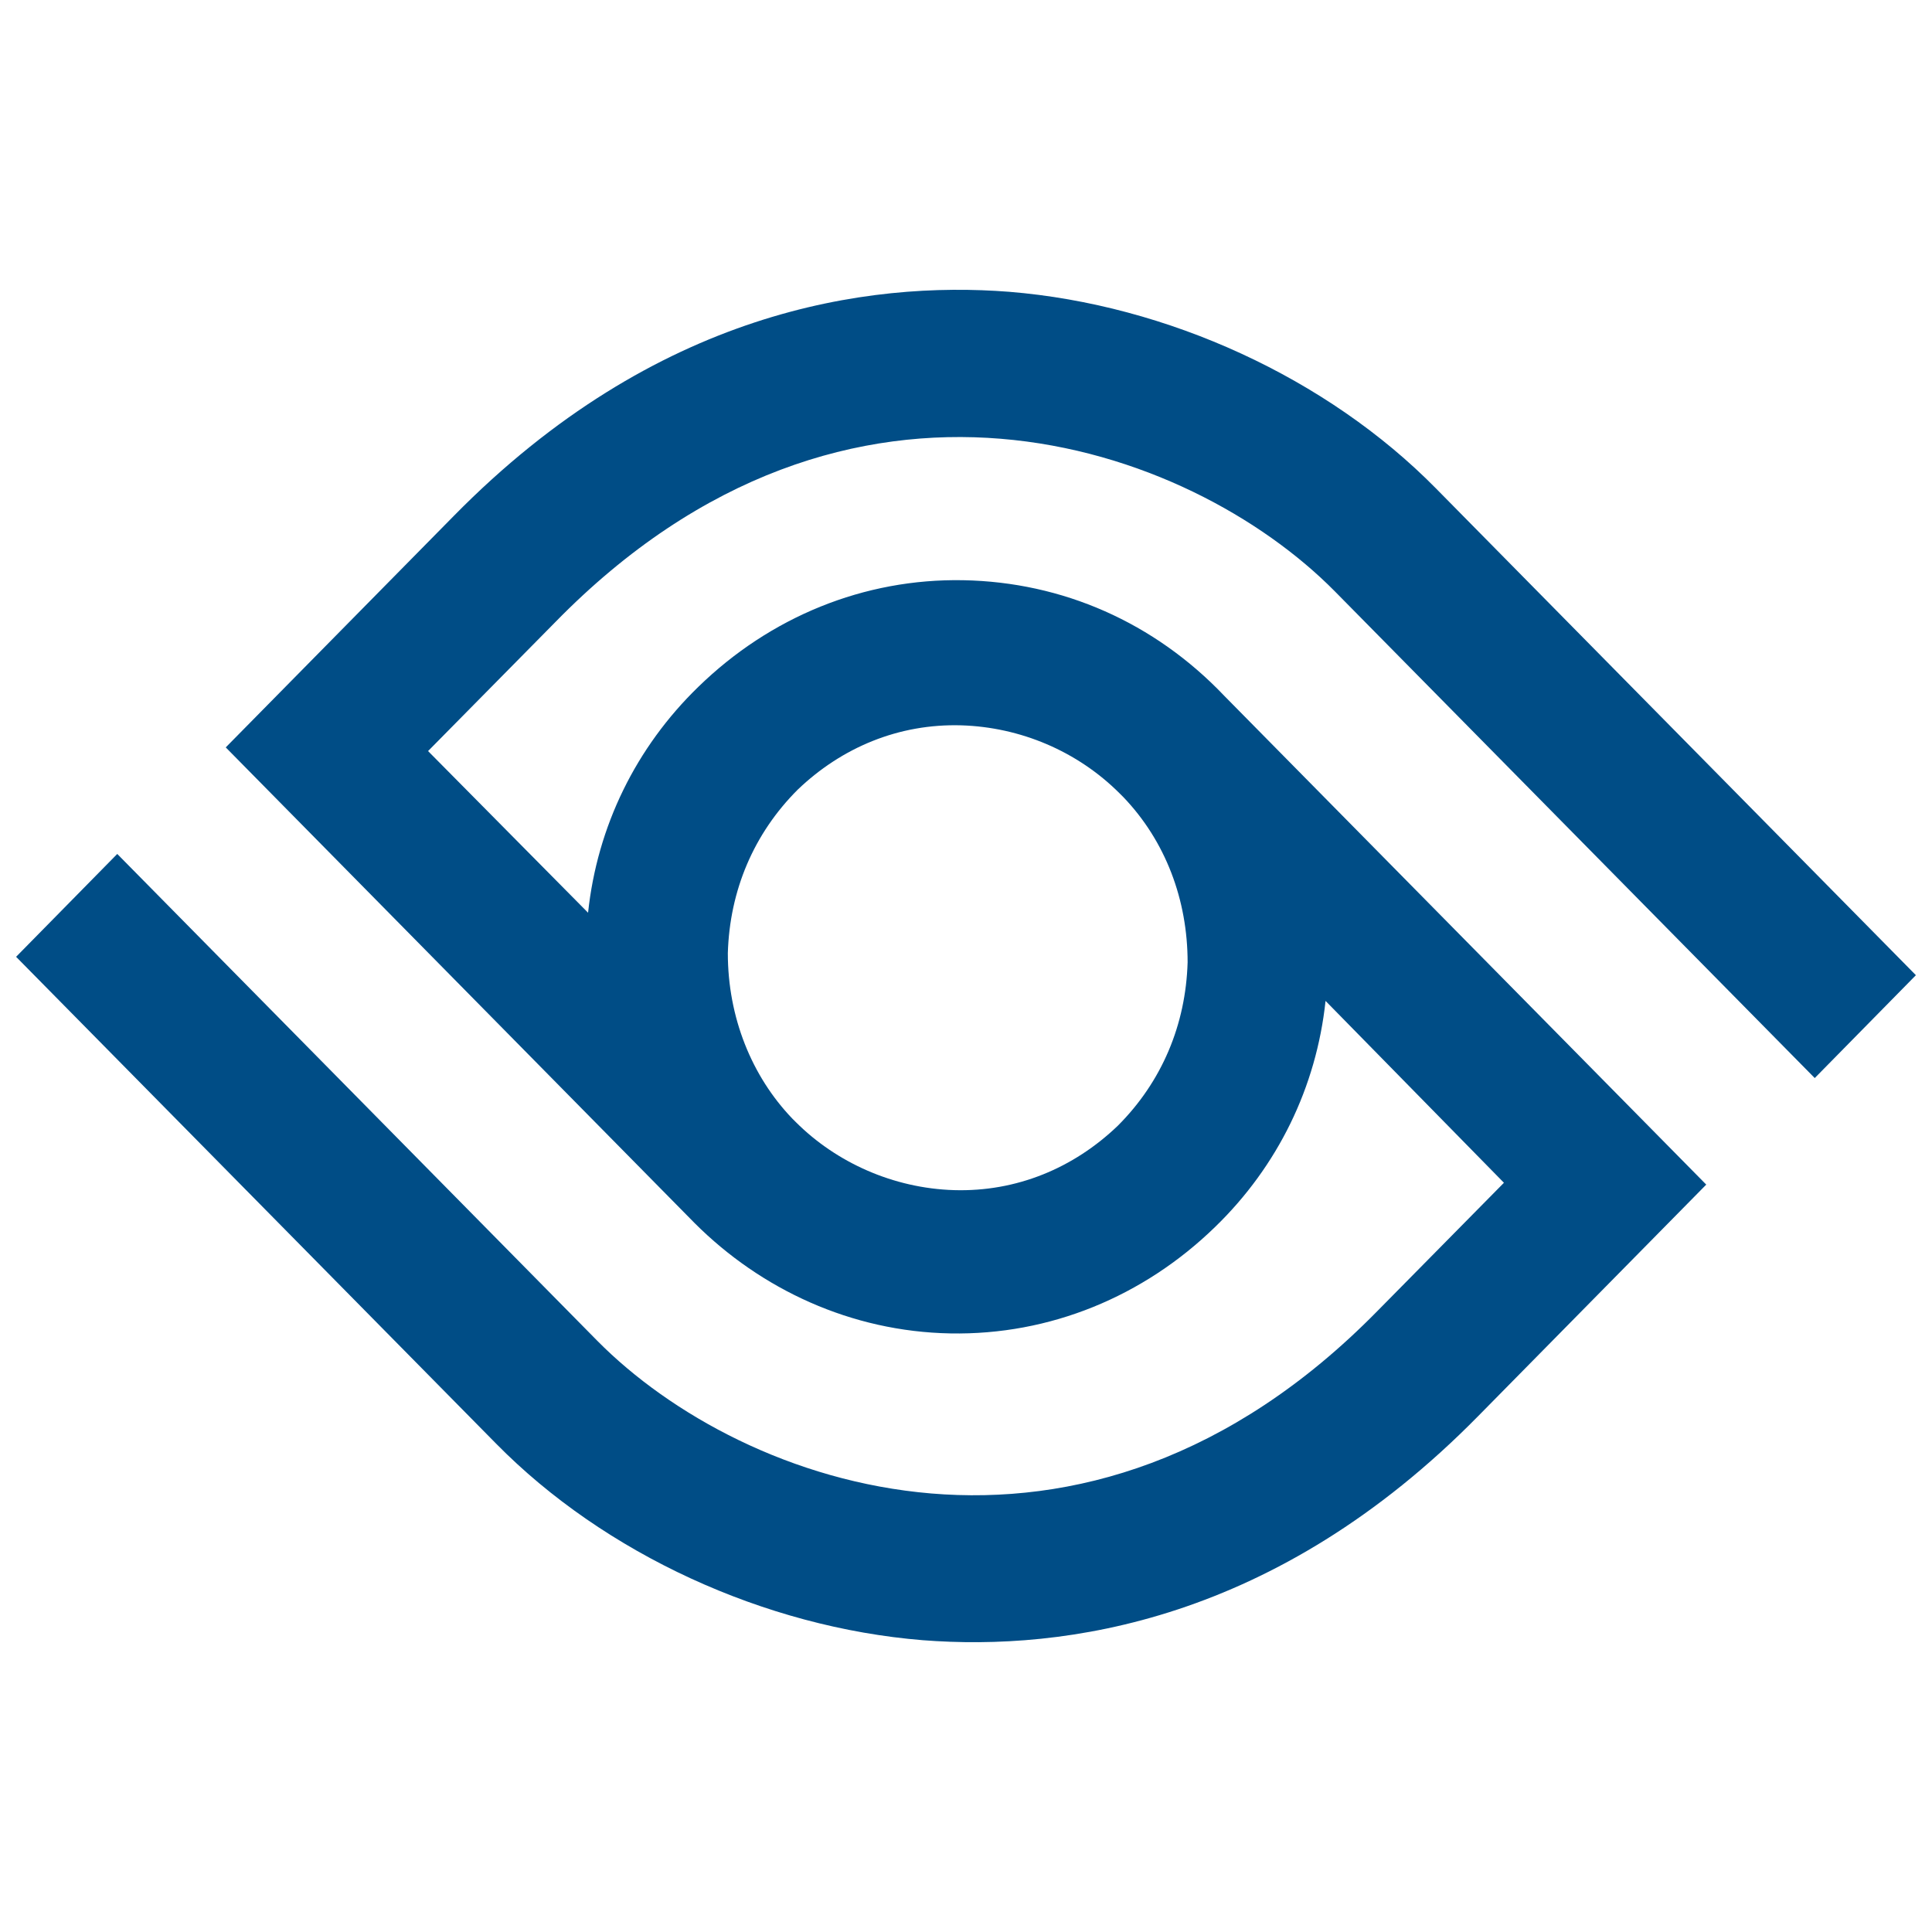 <svg width="120" height="120" viewBox="0 0 120 120" fill="none" xmlns="http://www.w3.org/2000/svg"><rect width="120" height="120" fill="white"/><path d="M45.207 59.201C45.321 55.322 46.806 51.785 49.548 49.046C52.289 46.422 55.831 44.938 59.714 45.052C63.37 45.166 66.911 46.65 69.538 49.274C69.653 49.388 69.653 49.388 69.767 49.502C72.394 52.241 73.765 55.892 73.765 59.772C73.65 63.651 72.165 67.189 69.424 69.927C66.683 72.552 63.141 74.035 59.258 73.921C55.488 73.807 51.947 72.209 49.434 69.699L49.205 69.471C46.692 66.846 45.207 63.195 45.207 59.201ZM82.903 36.723L112.717 66.96L119 60.571L89.186 30.333C82.446 23.487 72.508 18.922 62.684 18.124C53.889 17.439 40.752 19.265 28.187 32.044L14.022 46.422L43.151 75.975C47.263 80.082 52.861 82.707 59.029 82.821C65.198 82.935 71.023 80.539 75.478 76.203C79.362 72.437 81.761 67.531 82.332 62.168L93.412 73.464L85.531 81.452C67.254 100.051 46.121 92.406 37.097 83.277L7.283 53.04L1 59.429L30.814 89.667C37.554 96.513 47.492 101.078 57.316 101.876C66.111 102.561 79.248 100.735 91.813 87.956L105.978 73.578L76.049 43.227C71.709 38.663 65.997 36.152 59.829 36.038C53.66 35.924 47.834 38.32 43.38 42.656C39.496 46.422 37.097 51.328 36.526 56.691L26.588 46.65L34.469 38.663C52.746 19.949 73.879 27.594 82.903 36.723Z" fill="#004D86"/></svg>